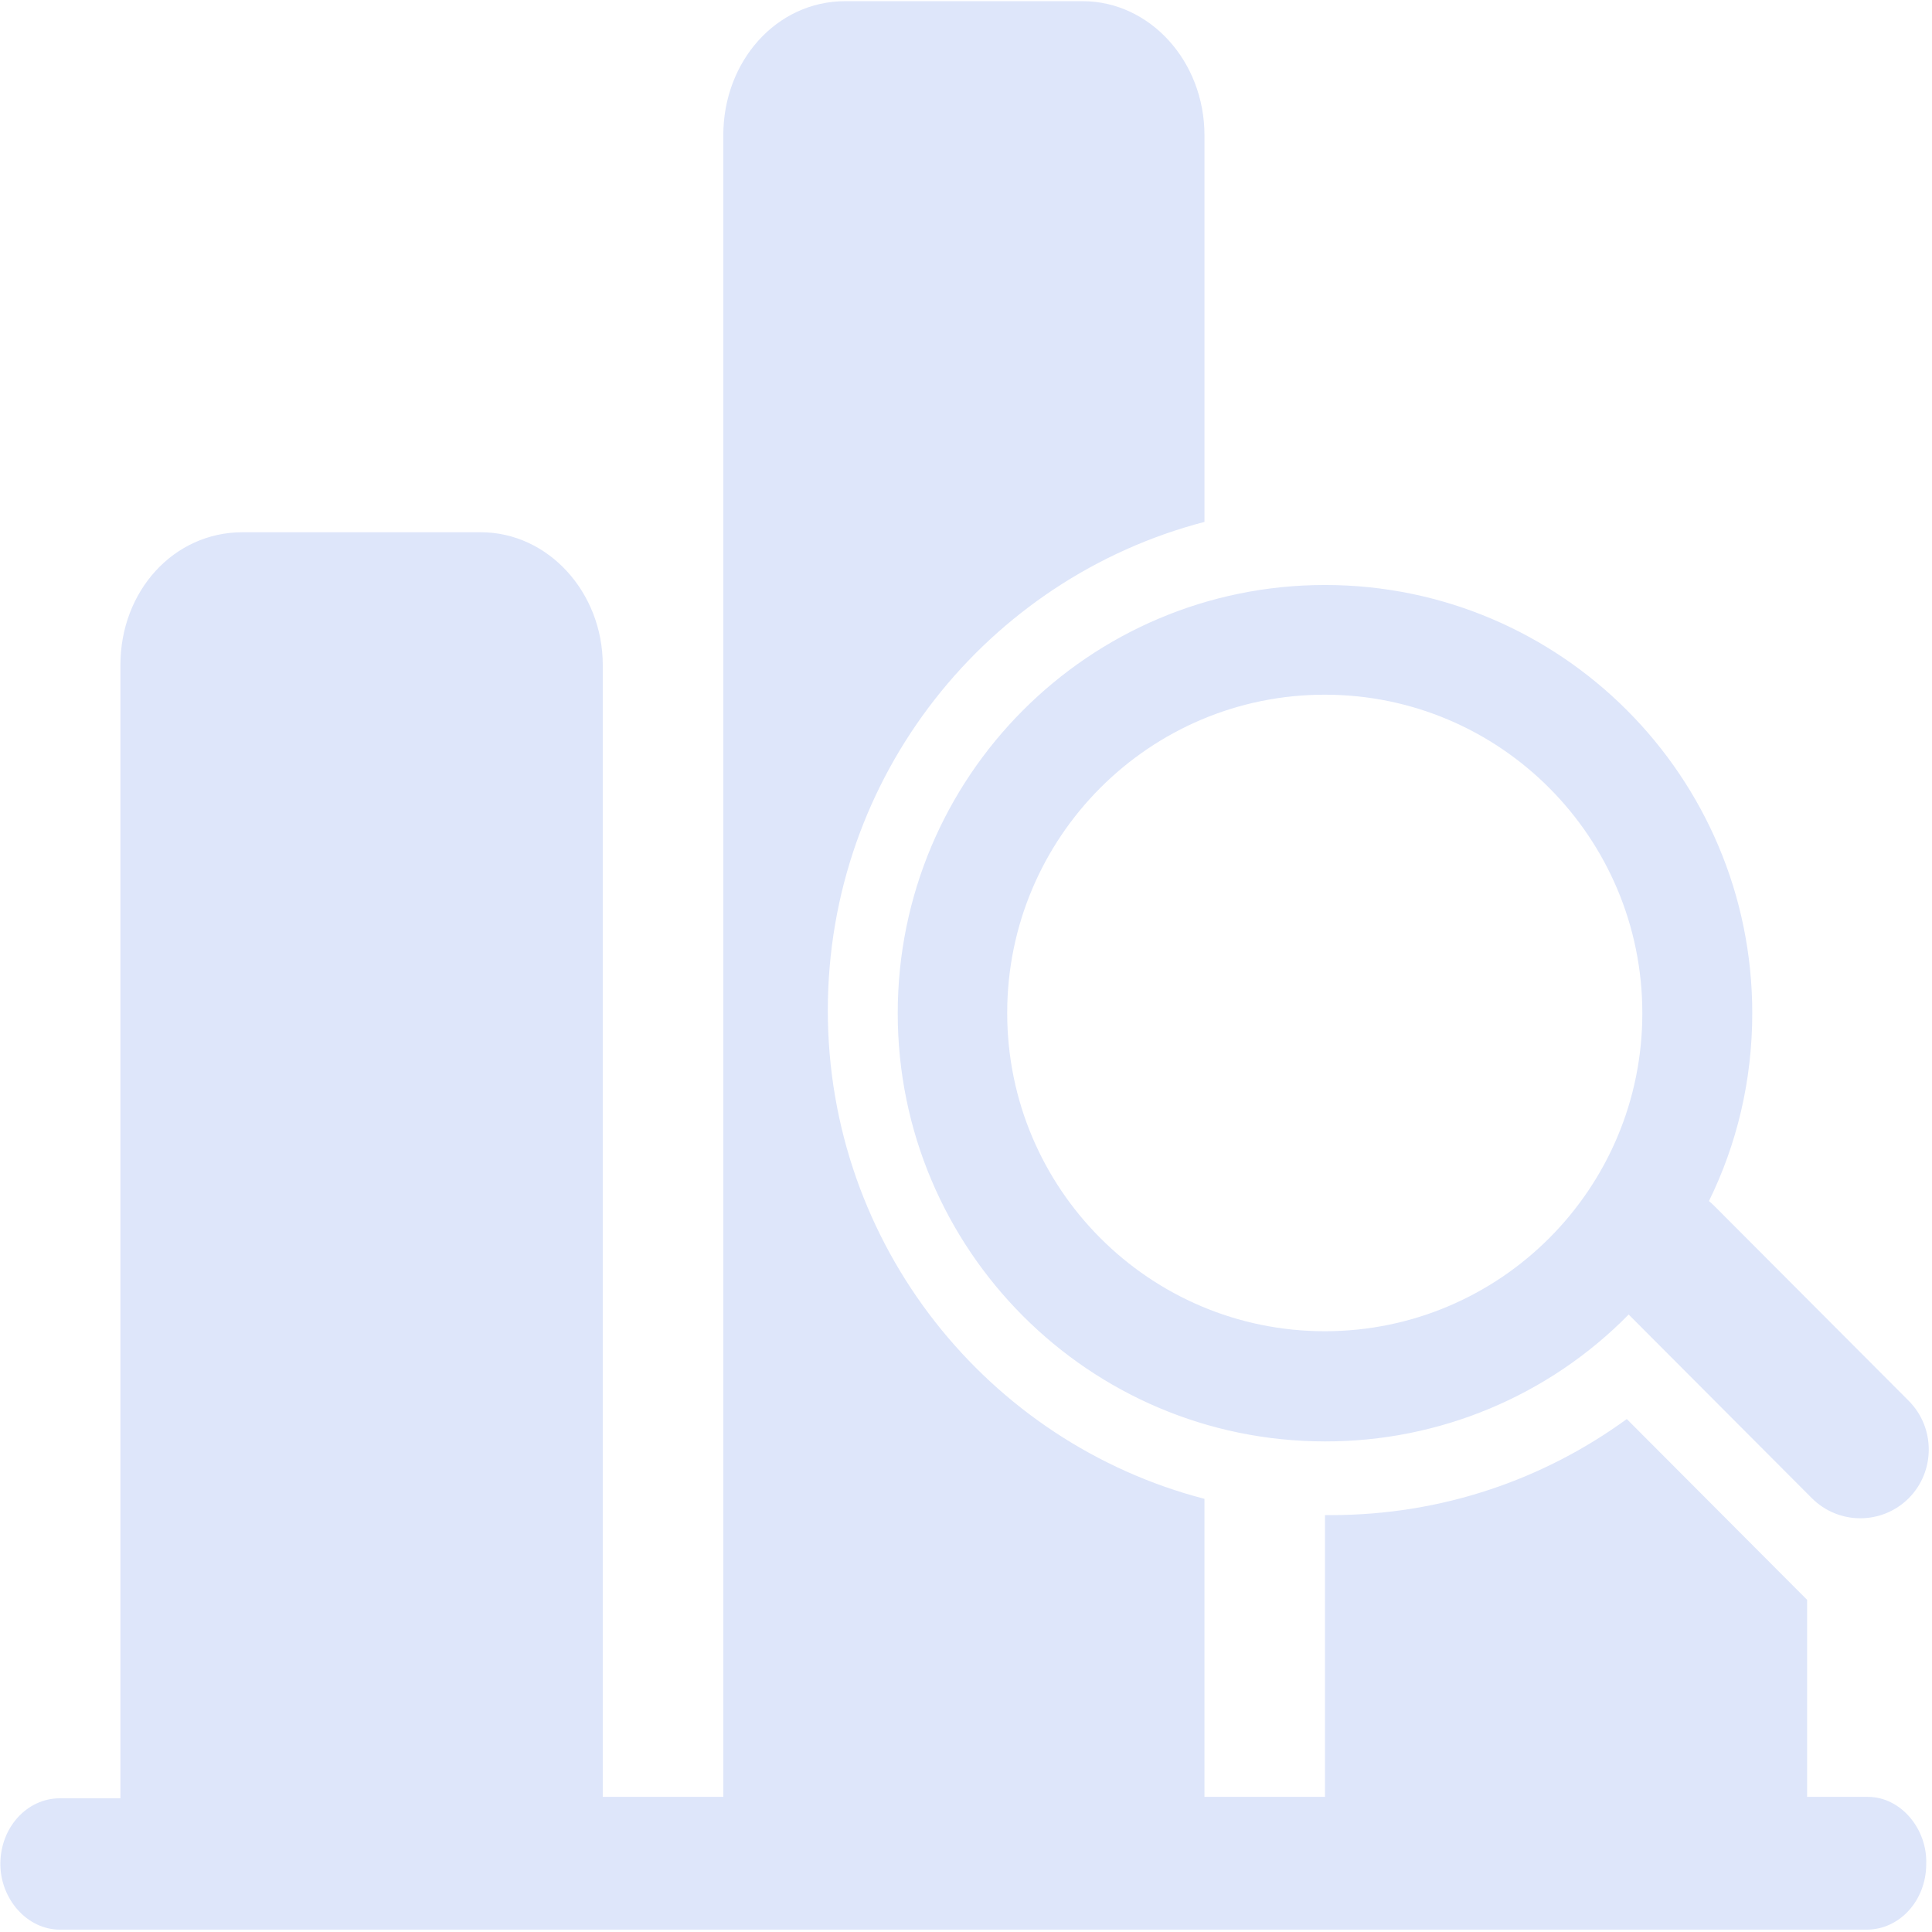<?xml version="1.0" standalone="no"?><!DOCTYPE svg PUBLIC "-//W3C//DTD SVG 1.1//EN" "http://www.w3.org/Graphics/SVG/1.1/DTD/svg11.dtd"><svg t="1736998585916" class="icon" viewBox="0 0 1024 1024" version="1.1" xmlns="http://www.w3.org/2000/svg" p-id="8920" xmlns:xlink="http://www.w3.org/1999/xlink" width="200" height="200"><path d="M1011.71 742.515c14.099 14.224 14.099 37.307 0 51.531-14.224 14.224-37.182 14.224-51.406 0l-97.072-97.322c-42.422 43.171-100.441 67.377-160.955 67.252-125.021 0-226.46-101.689-226.46-226.959S577.131 310.057 702.277 310.057c125.021 0 226.46 101.564 226.46 226.959 0 35.809-8.235 69.623-22.958 99.568 0.873 0.749 1.872 1.622 2.745 2.495l103.186 103.436z m-309.558-374.315c-92.955 0-168.317 75.612-168.317 168.691 0 93.204 75.487 168.691 168.317 168.691 92.955 0 168.317-75.487 168.317-168.566 0-93.204-75.362-168.816-168.317-168.816zM438.759 535.519c0 124.522 84.845 229.081 199.634 258.901v157.961h63.883V803.03h3.244c58.643 0 112.669-18.841 156.713-50.907l95.575 95.825v104.434h32.191c17.468 0 31.567 16.969 30.943 35.56 0 19.34-14.099 34.811-31.567 34.811H31.755c-17.468 0-31.567-16.345-31.567-34.811 0-19.34 14.099-34.811 31.567-34.811h32.066V352.48c0-39.303 28.323-70.371 64.632-70.371H254.846c35.685 0 64.632 31.817 64.632 70.371v599.902H383.361V71.744c0-39.303 28.198-71.12 64.632-71.12h125.77c35.685 0 64.632 31.817 64.632 71.12v204.875c-114.915 29.945-199.634 134.504-199.634 258.901z m0 0" fill="#DEE6FA" p-id="8921"></path></svg>